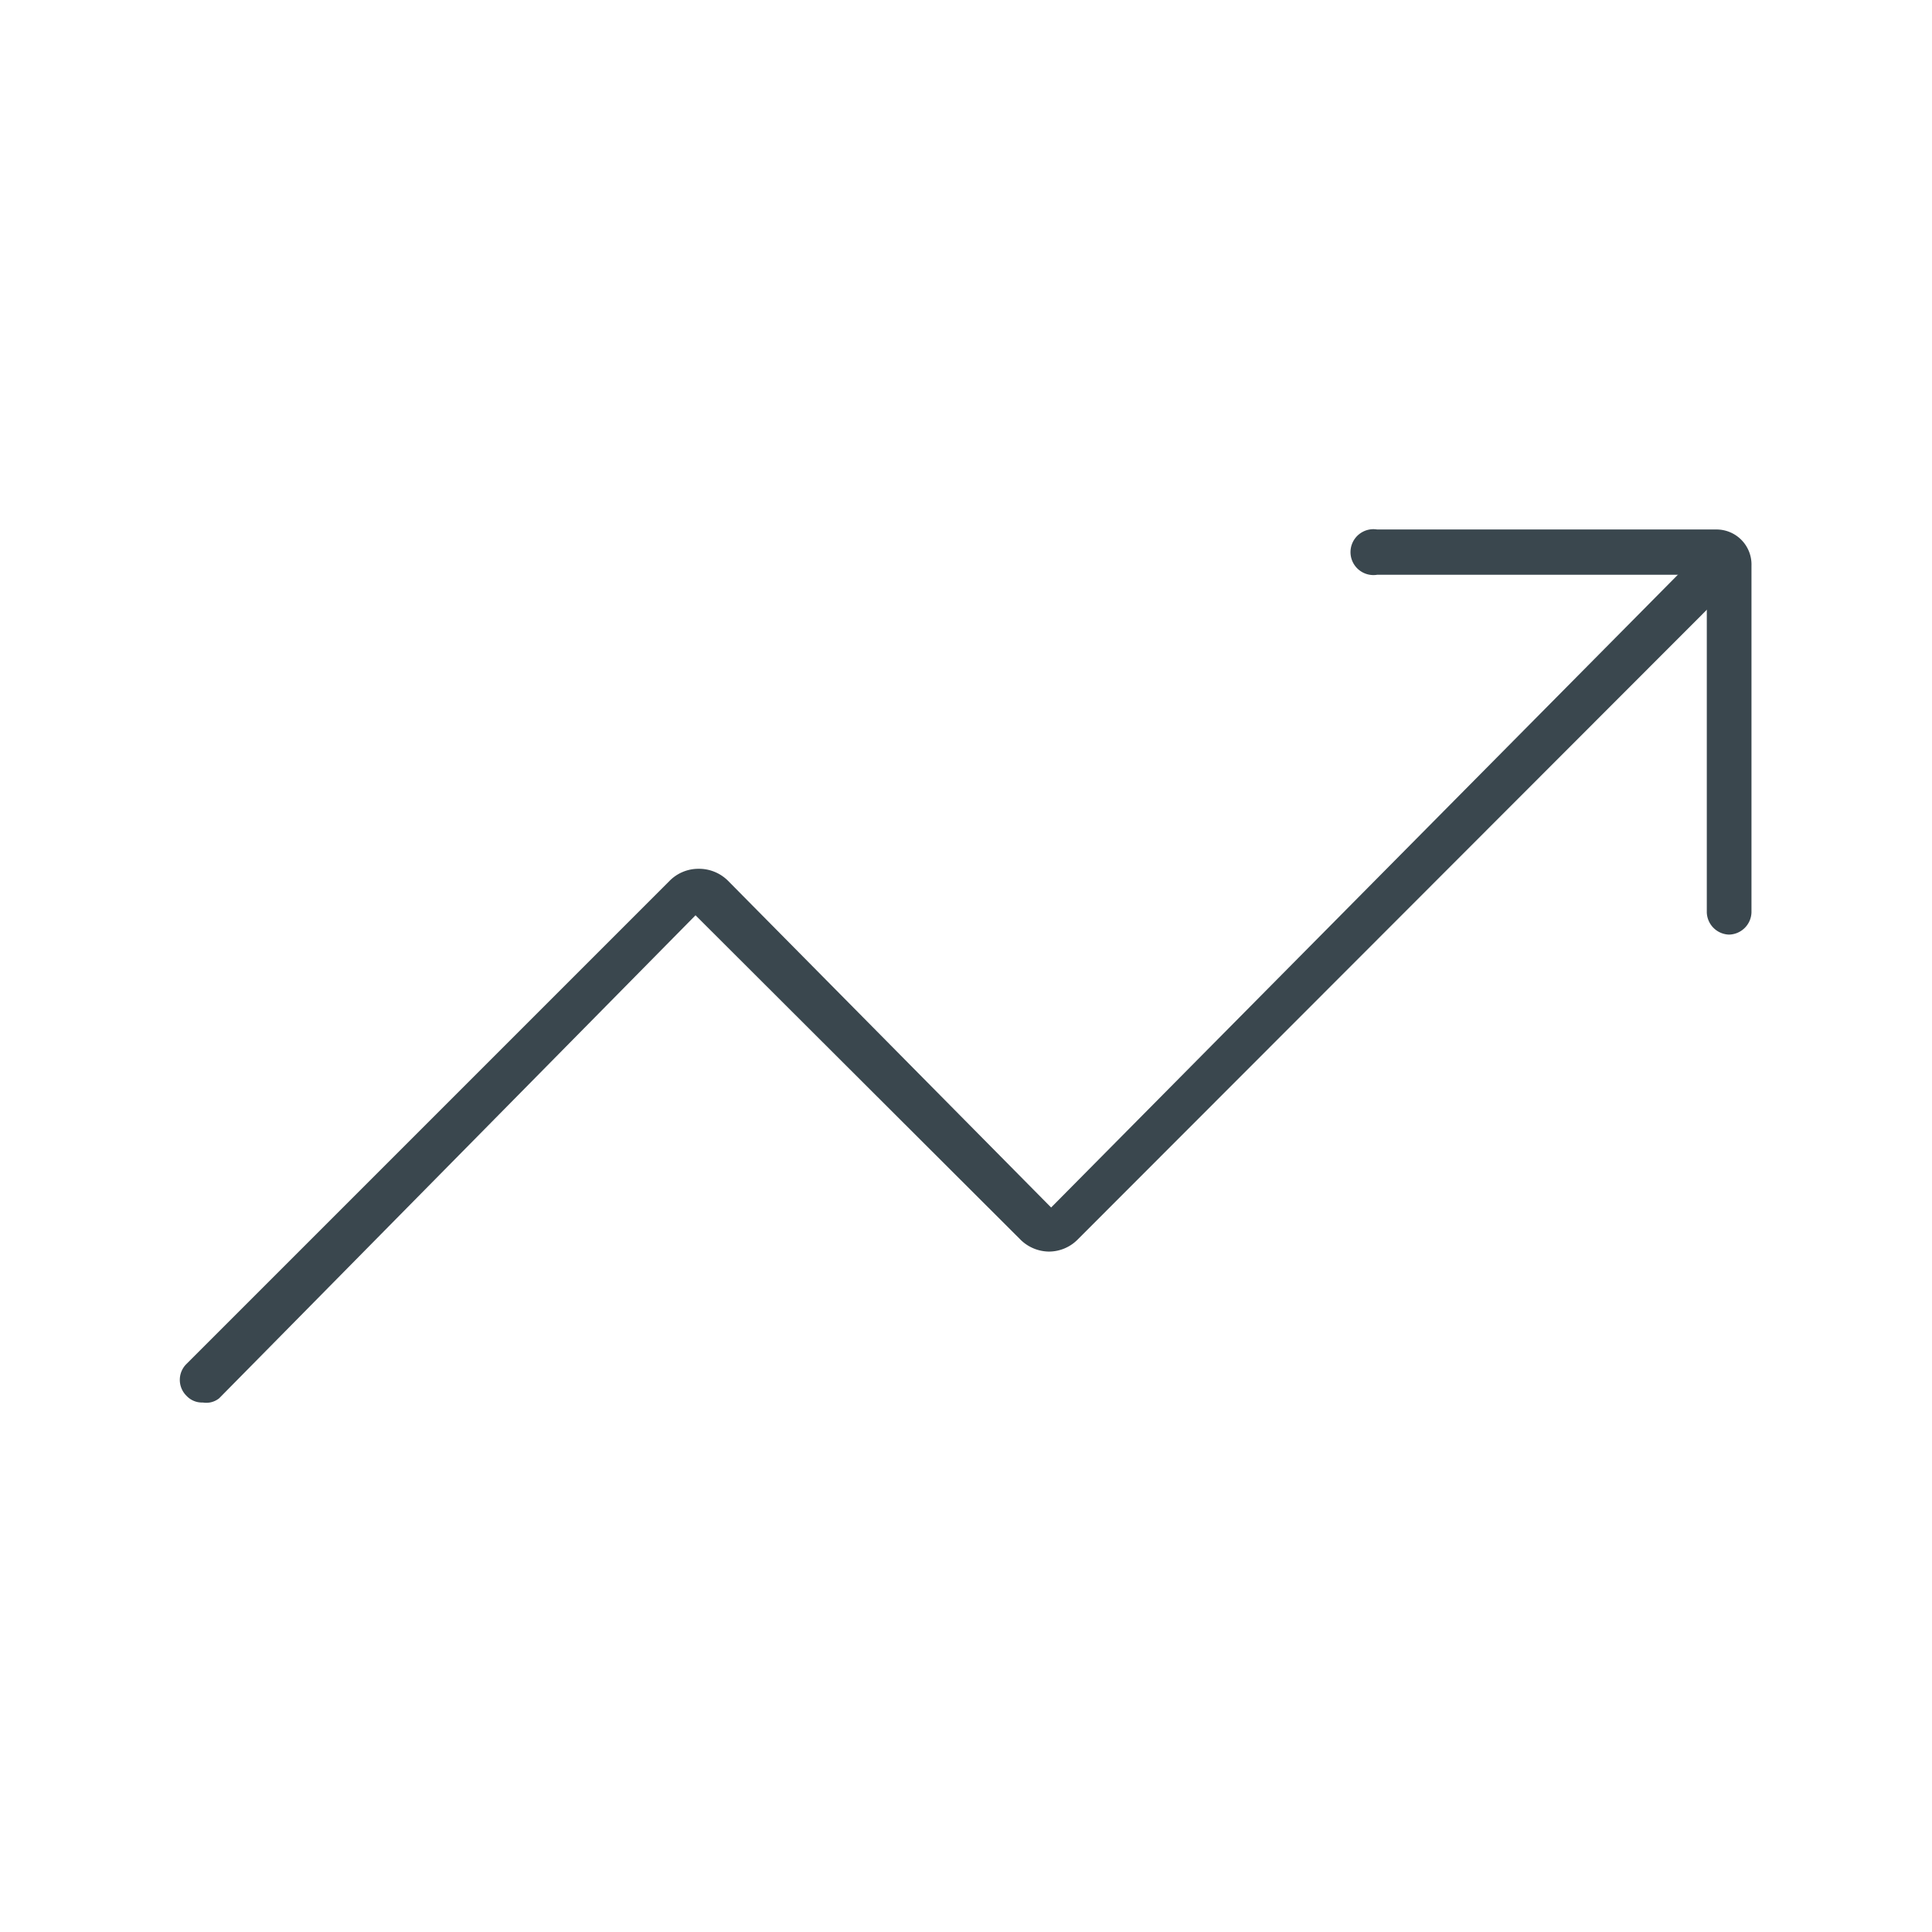<svg id="artwork" xmlns="http://www.w3.org/2000/svg" viewBox="0 0 32 32"><defs><style>.cls-1{fill:#3a474e;}</style></defs><path class="cls-1" d="M3.36,23.23a.35.35,0,0,1-.27-.11.37.37,0,0,1,0-.53l8-8a.67.67,0,0,1,.48-.2h0a.68.68,0,0,1,.49.2L17.41,20,27.83,9.48a.37.37,0,0,1,.53.53L17.85,20.53a.67.67,0,0,1-.48.2h0a.68.68,0,0,1-.48-.21l-5.37-5.36-7.89,8A.34.34,0,0,1,3.36,23.23Z"/><path class="cls-1" d="M28.64,15.48a.38.38,0,0,1-.37-.37V9.52H22.81a.38.38,0,1,1,0-.75h5.61a.58.58,0,0,1,.59.6v5.74a.38.38,0,0,1-.38.37Zm-.23-6Z"/></svg>